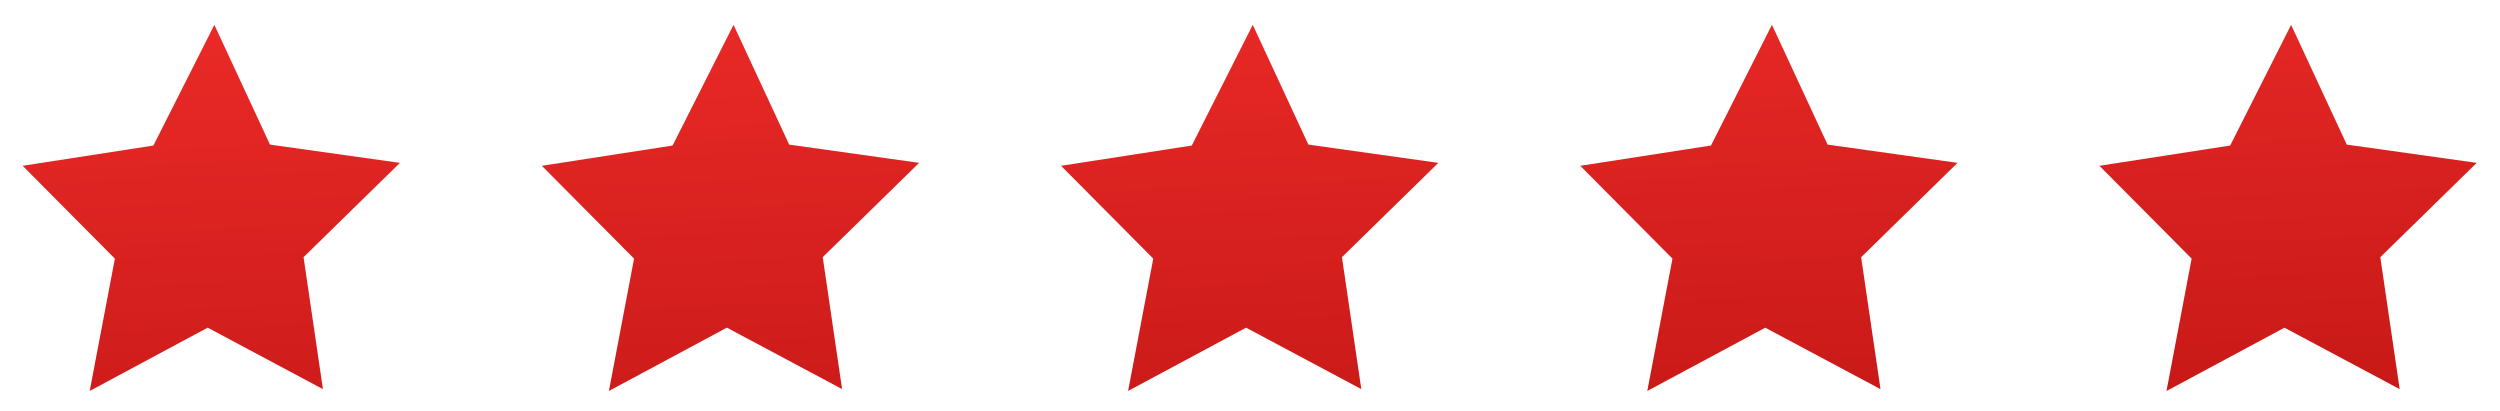 <svg xmlns="http://www.w3.org/2000/svg" xmlns:xlink="http://www.w3.org/1999/xlink" width="115.564" height="19.009" viewBox="0 0 115.564 19.009"><defs><linearGradient id="a" x1="0.741" y1="1.217" x2="0.294" y2="-0.356" gradientUnits="objectBoundingBox"><stop offset="0" stop-color="#c31715"/><stop offset="1" stop-color="#f22e2b"/></linearGradient></defs><path d="M119.963,99.228,115.7,94.937,121.744,94l2.817-5.579,2.573,5.536,6.006.844-4.456,4.361.895,6.1-5.326-2.841-5.453,2.927Zm-24,0L91.7,94.937,97.744,94l2.818-5.579,2.572,5.536,6.007.844-4.456,4.361.895,6.1-5.327-2.841L94.8,105.345Zm-24,0L67.7,94.937,73.744,94l2.818-5.579,2.572,5.536,6.007.844L80.685,99.16l.895,6.1-5.326-2.841L70.8,105.345Zm-24,0L43.7,94.937,49.744,94l2.817-5.579,2.573,5.536,6.006.844L56.684,99.16l.895,6.1-5.326-2.841L46.8,105.345Zm-24,0L19.7,94.937,25.744,94l2.818-5.579,2.572,5.537,6.007.843L32.685,99.16l.895,6.1-5.326-2.841L22.8,105.345Z" transform="translate(-18.653 -87.273)" stroke="rgba(0,0,0,0)" stroke-miterlimit="10" stroke-width="1" fill="url(#a)"/></svg>